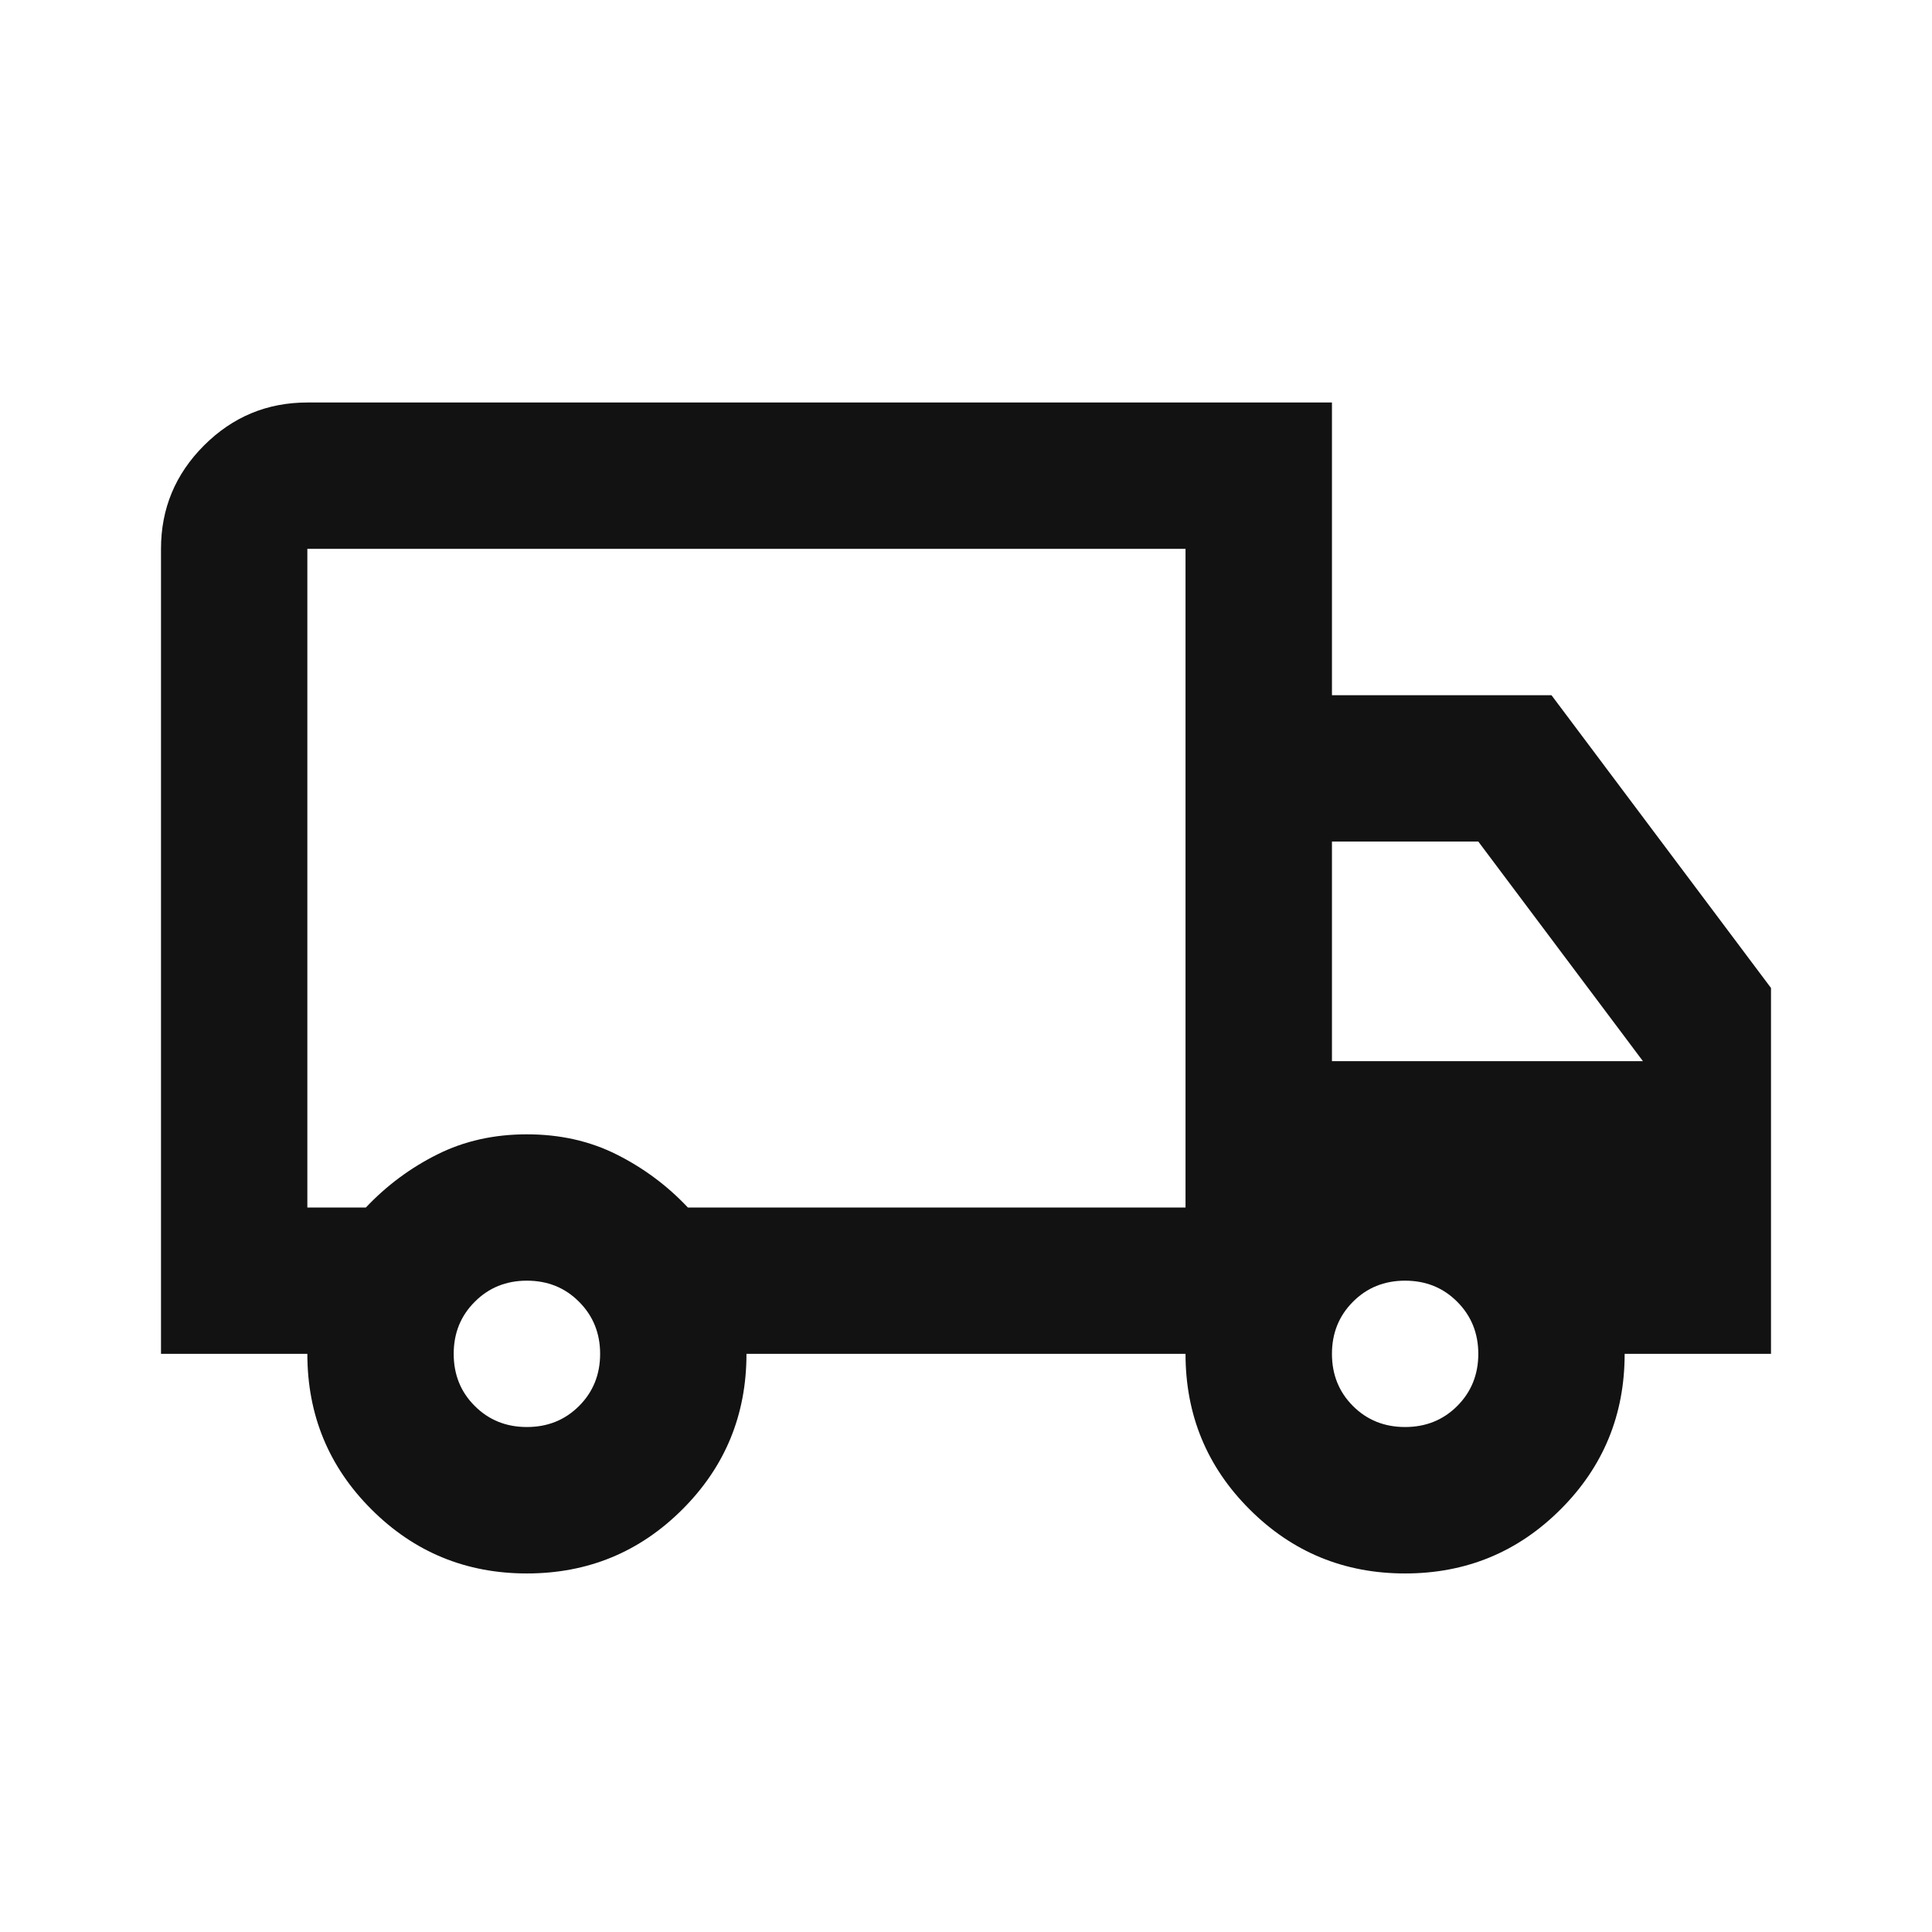 <svg xmlns="http://www.w3.org/2000/svg" fill="none" viewBox="0 0 24 24" height="24" width="24">
<path fill="#121212" d="M6.545 19.546C5.788 19.546 5.144 19.28 4.614 18.75C4.083 18.22 3.818 17.576 3.818 16.818H2V6.818C2 6.318 2.178 5.89 2.534 5.534C2.89 5.178 3.318 5 3.818 5H16.546V8.636H19.273L22 12.273V16.818H20.182C20.182 17.576 19.917 18.22 19.386 18.75C18.856 19.28 18.212 19.546 17.454 19.546C16.697 19.546 16.053 19.28 15.523 18.75C14.992 18.22 14.727 17.576 14.727 16.818H9.273C9.273 17.576 9.008 18.22 8.477 18.75C7.947 19.28 7.303 19.546 6.545 19.546ZM6.545 17.727C6.803 17.727 7.019 17.64 7.193 17.466C7.367 17.292 7.455 17.076 7.455 16.818C7.455 16.561 7.367 16.345 7.193 16.171C7.019 15.996 6.803 15.909 6.545 15.909C6.288 15.909 6.072 15.996 5.898 16.171C5.723 16.345 5.636 16.561 5.636 16.818C5.636 17.076 5.723 17.292 5.898 17.466C6.072 17.64 6.288 17.727 6.545 17.727ZM3.818 15H4.545C4.803 14.727 5.098 14.508 5.432 14.341C5.765 14.174 6.136 14.091 6.545 14.091C6.955 14.091 7.326 14.174 7.659 14.341C7.992 14.508 8.288 14.727 8.545 15H14.727V6.818H3.818V15ZM17.454 17.727C17.712 17.727 17.928 17.64 18.102 17.466C18.276 17.292 18.364 17.076 18.364 16.818C18.364 16.561 18.276 16.345 18.102 16.171C17.928 15.996 17.712 15.909 17.454 15.909C17.197 15.909 16.981 15.996 16.807 16.171C16.633 16.345 16.546 16.561 16.546 16.818C16.546 17.076 16.633 17.292 16.807 17.466C16.981 17.64 17.197 17.727 17.454 17.727ZM16.546 13.182H20.409L18.364 10.454H16.546V13.182Z"></path>
</svg>
